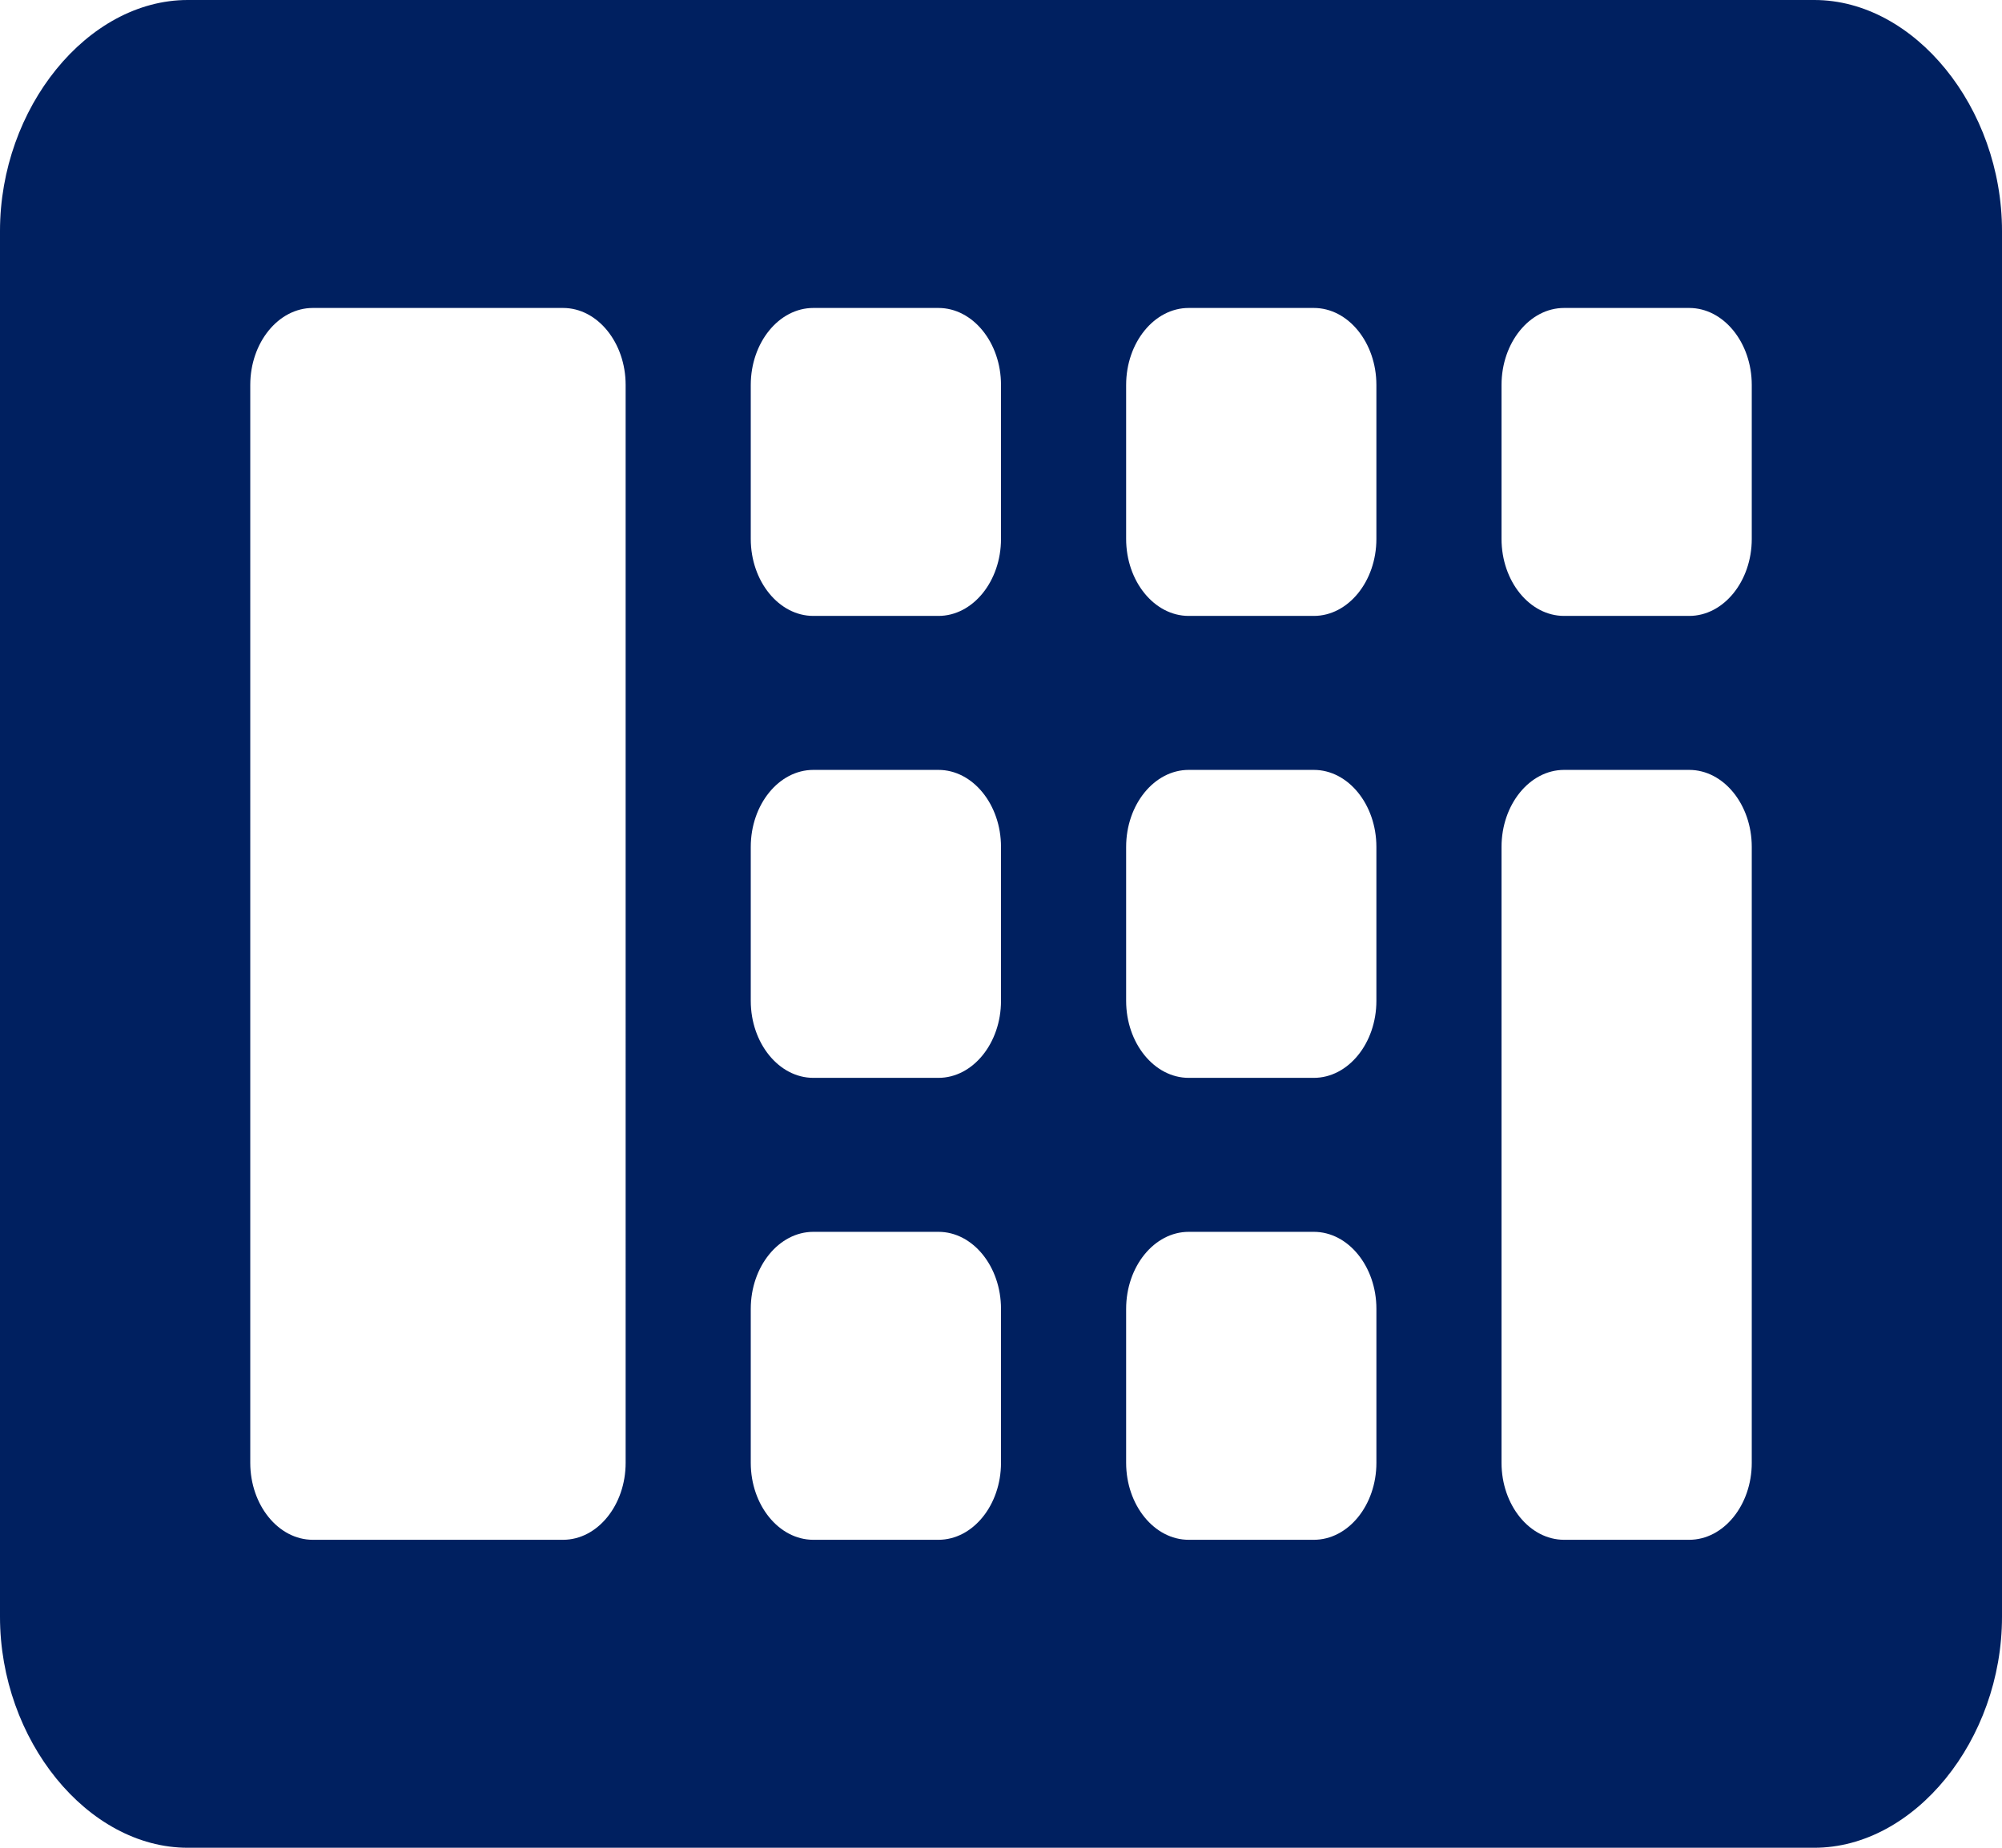 <?xml version="1.0" encoding="UTF-8" standalone="no"?>
<svg
   xmlns:dc="http://purl.org/dc/elements/1.1/"
   xmlns:cc="http://creativecommons.org/ns#"
   xmlns:rdf="http://www.w3.org/1999/02/22-rdf-syntax-ns#"
   xmlns:svg="http://www.w3.org/2000/svg"
   xmlns="http://www.w3.org/2000/svg"
   xmlns:sodipodi="http://sodipodi.sourceforge.net/DTD/sodipodi-0.dtd"
   xmlns:inkscape="http://www.inkscape.org/namespaces/inkscape"
   width="130"
   height="120"
   viewBox="0 0 130 120"
   version="1.1"
   id="svg825"
   sodipodi:docname="analytical-ico.svg"
   inkscape:version="0.92.4 (5da689c313, 2019-01-14)">
  <defs
     id="defs829" />
  <sodipodi:namedview
     pagecolor="#ffffff"
     bordercolor="#666666"
     borderopacity="1"
     objecttolerance="10"
     gridtolerance="10"
     guidetolerance="10"
     inkscape:pageopacity="0"
     inkscape:pageshadow="2"
     inkscape:window-width="2560"
     inkscape:window-height="1360"
     id="namedview827"
     showgrid="false"
     inkscape:zoom="7.2916667"
     inkscape:cx="38.325714"
     inkscape:cy="60"
     inkscape:window-x="-11"
     inkscape:window-y="-11"
     inkscape:window-maximized="1"
     inkscape:current-layer="svg825" />
  <path
     id="calculator-solid"
     d="M105,0H15C6.994,0,0,5.682,0,12.188V117.813C0,124.313,6.994,130,15,130h90c8.006,0,15-5.682,15-12.187V12.188C120,5.682,113,0,105,0ZM20,52.813c0-2.234,2.25-4.062,5-4.062H35c2.75,0,5,1.828,5,4.063v8.125C40,63.172,37.75,65,35,65H25c-2.75,0-5-1.828-5-4.062Zm0,24.375c0-2.234,2.25-4.062,5-4.062H35c2.75,0,5,1.828,5,4.063v8.125c0,2.234-2.25,4.063-5,4.063H25c-2.75,0-5-1.828-5-4.062Zm50,32.5c0,2.235-2.25,4.063-5,4.063H25c-2.75,0-5-1.828-5-4.062v-8.125c0-2.234,2.25-4.062,5-4.062H65c2.75,0,5,1.828,5,4.063Zm0-24.375c0,2.235-2.25,4.063-5,4.063H55c-2.75,0-5-1.828-5-4.062V77.188c0-2.234,2.25-4.062,5-4.062H65c2.75,0,5,1.828,5,4.063Zm0-24.375C70,63.172,67.75,65,65,65H55c-2.75,0-5-1.828-5-4.062V52.813c0-2.234,2.25-4.062,5-4.062H65c2.75,0,5,1.828,5,4.063Zm30,48.75c0,2.235-2.25,4.063-5,4.063H85c-2.75,0-5-1.828-5-4.062v-8.125c0-2.235,2.25-4.062,5-4.062H95c2.75,0,5,1.828,5,4.063Zm0-24.375c0,2.235-2.25,4.063-5,4.063H85c-2.75,0-5-1.828-5-4.062V77.188c0-2.234,2.25-4.062,5-4.062H95c2.75,0,5,1.828,5,4.063Zm0-24.375C100,63.172,97.75,65,95,65H85c-2.75,0-5-1.828-5-4.062V52.813c0-2.234,2.25-4.062,5-4.062H95c2.75,0,5,1.828,5,4.063Zm0-24.375c0,2.234-2.25,4.063-5,4.063H25c-2.75,0-5-1.828-5-4.062V20.313c0-2.234,2.25-4.062,5-4.062H95c2.75,0,5,1.828,5,4.063Z"
     transform="translate(0 120) rotate(-90)"
     fill="#e6695a"
     style="fill:#002060;fill-opacity:1" />
</svg>

